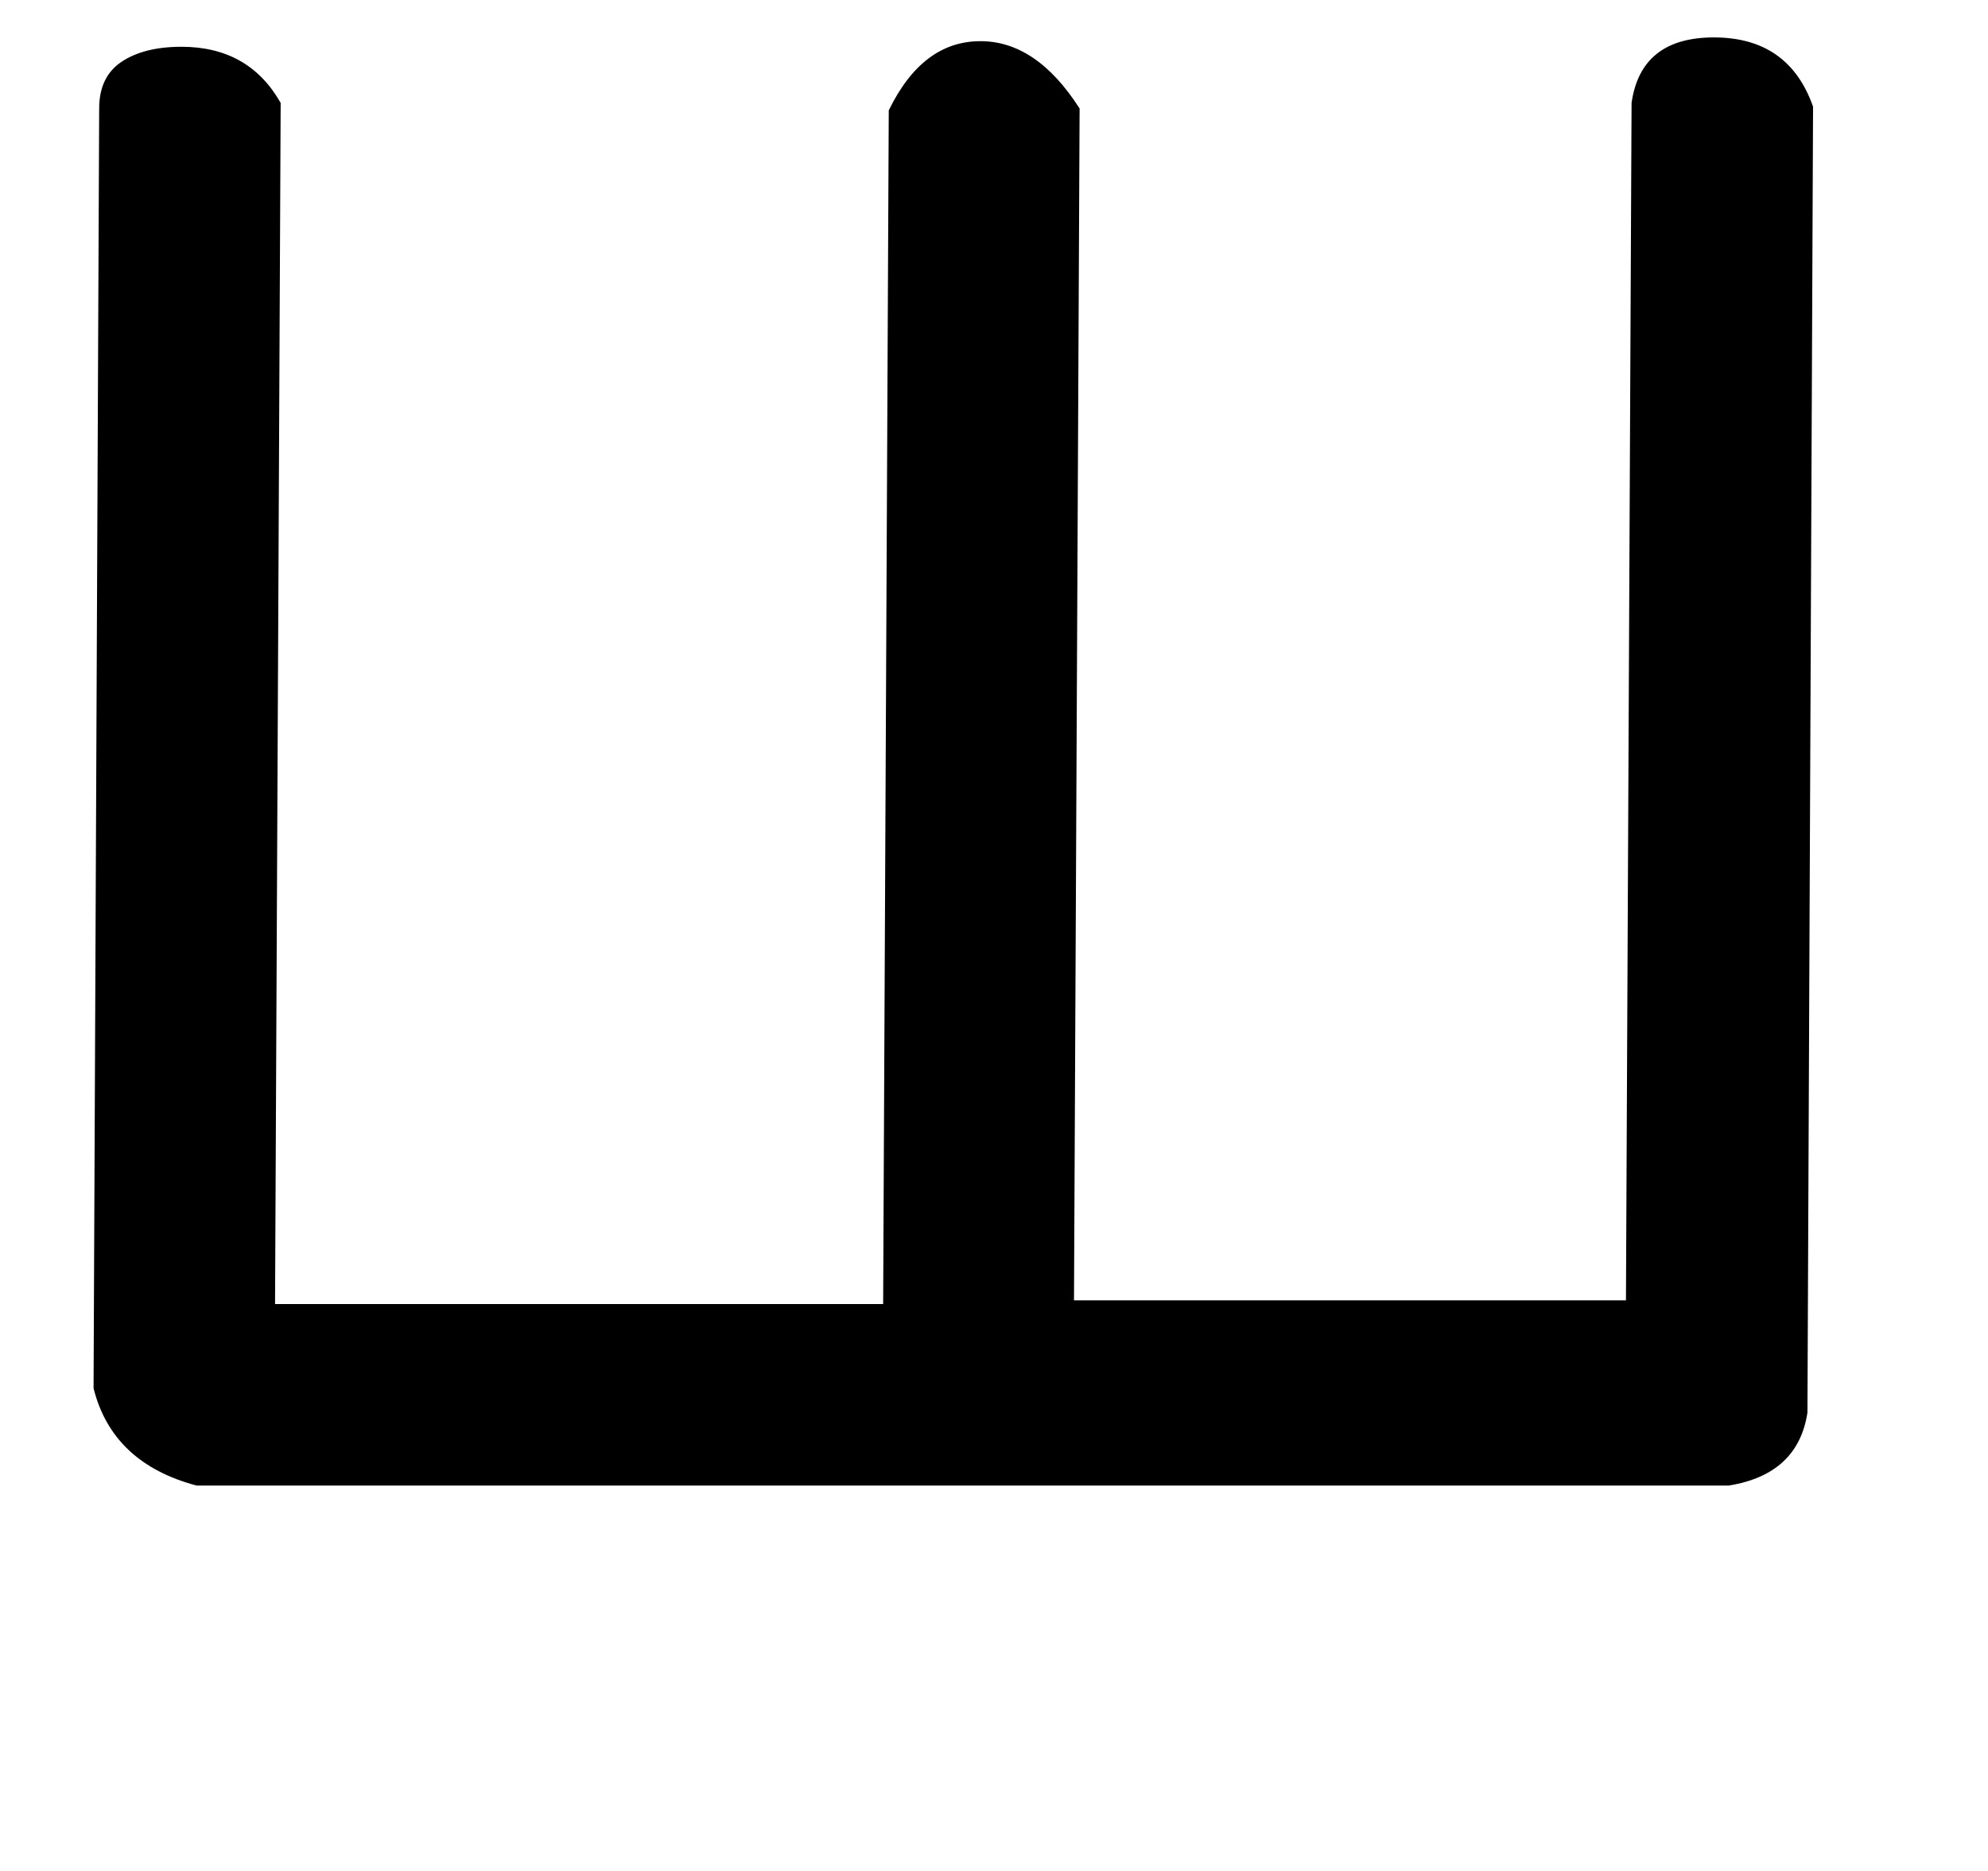 <!-- Generated by IcoMoon.io -->
<svg version="1.1" xmlns="http://www.w3.org/2000/svg" width="34" height="32" viewBox="0 0 34 32">
<title>F</title>
<path d="M27.904 1.76q0.16-1.12 1.408-1.12 1.28 0 1.696 1.184l-0.096 22.336q-0.16 1.056-1.344 1.248h-26.208q-1.44-0.384-1.76-1.664l0.096-21.888q0-0.544 0.384-0.8t1.024-0.256q1.152 0 1.696 0.96l-0.096 20.544h10.4l0.096-20.416q0.576-1.184 1.568-1.184 0.96 0 1.696 1.152l-0.096 20.384h9.44z"></path>
</svg>
